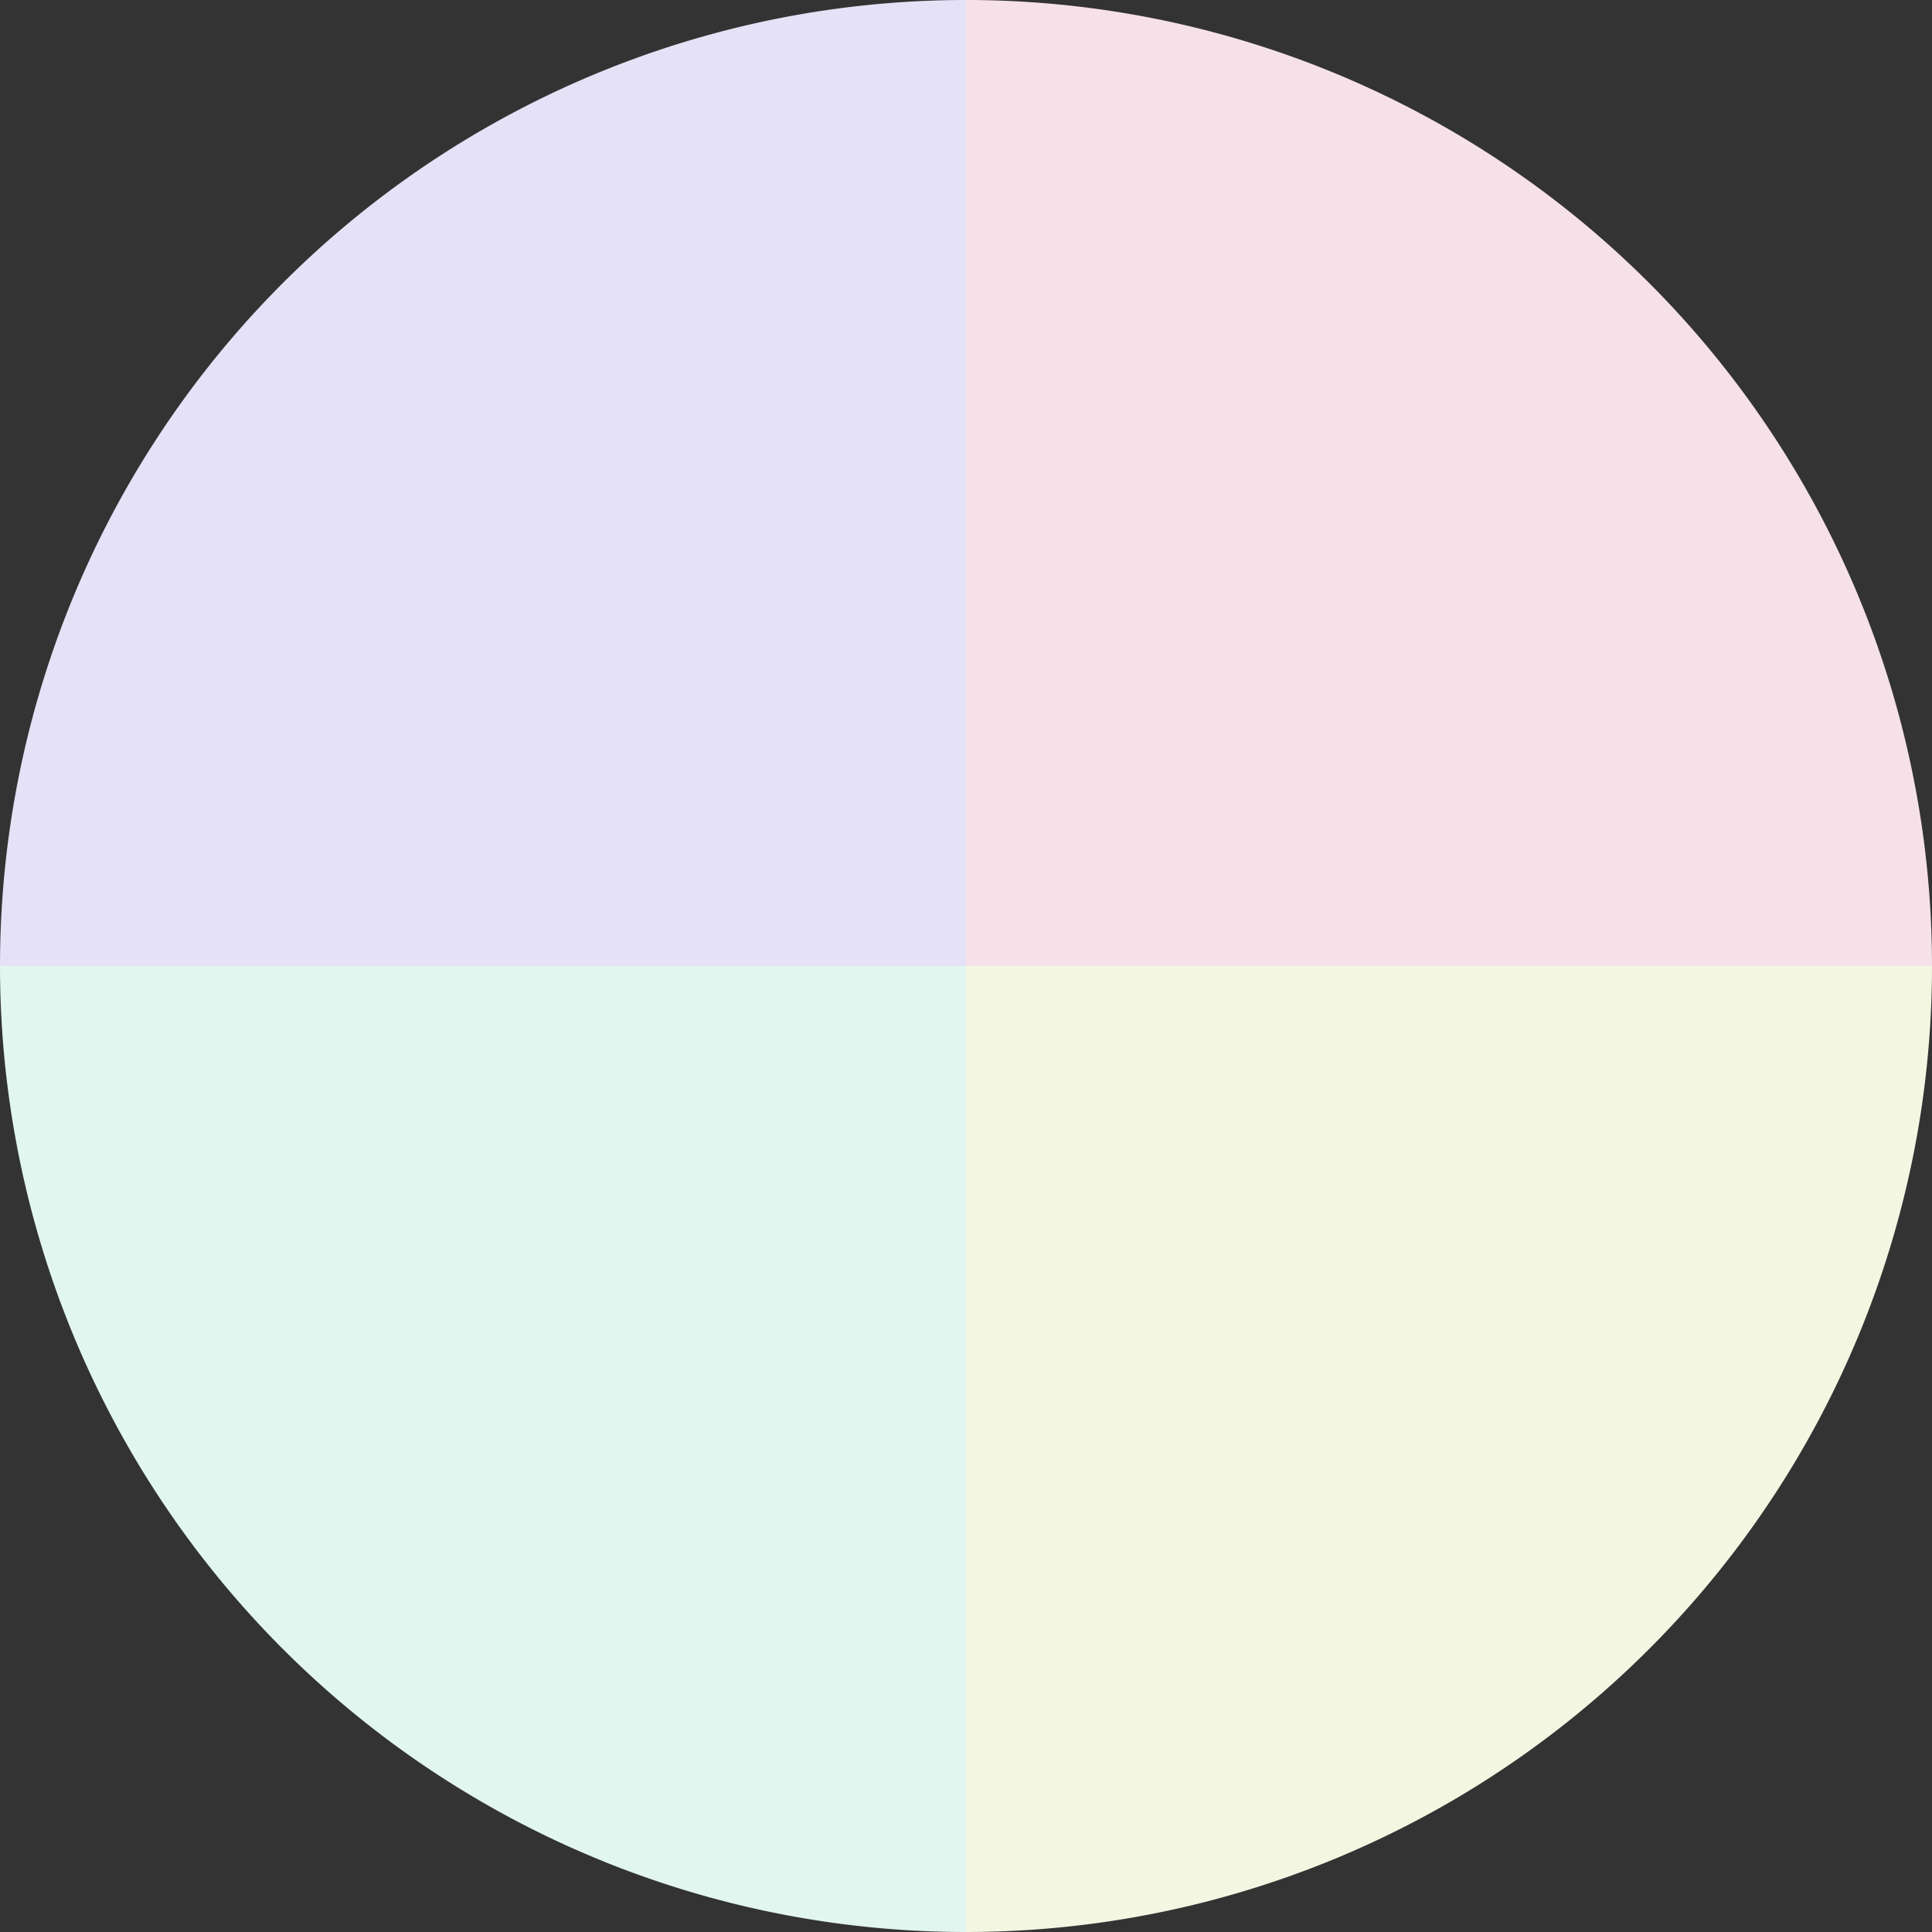 <?xml version="1.0" standalone="no"?>
<svg width="500" height="500" viewBox="-1 -1 2 2" xmlns="http://www.w3.org/2000/svg">
        <rect x="-1" y="-1" width="2" height="2" fill="#333333" stroke="none"/>
        <path d="M 0 -1 
             A 1,1 0 0,1 1 0             L 0,0
             z" fill="#f6e1e8" />
            <path d="M 1 0 
             A 1,1 0 0,1 0 1             L 0,0
             z" fill="#f3f6e1" />
            <path d="M 0 1 
             A 1,1 0 0,1 -1 0             L 0,0
             z" fill="#e1f6ef" />
            <path d="M -1 0 
             A 1,1 0 0,1 -0 -1             L 0,0
             z" fill="#e5e1f6" />
    </svg>

